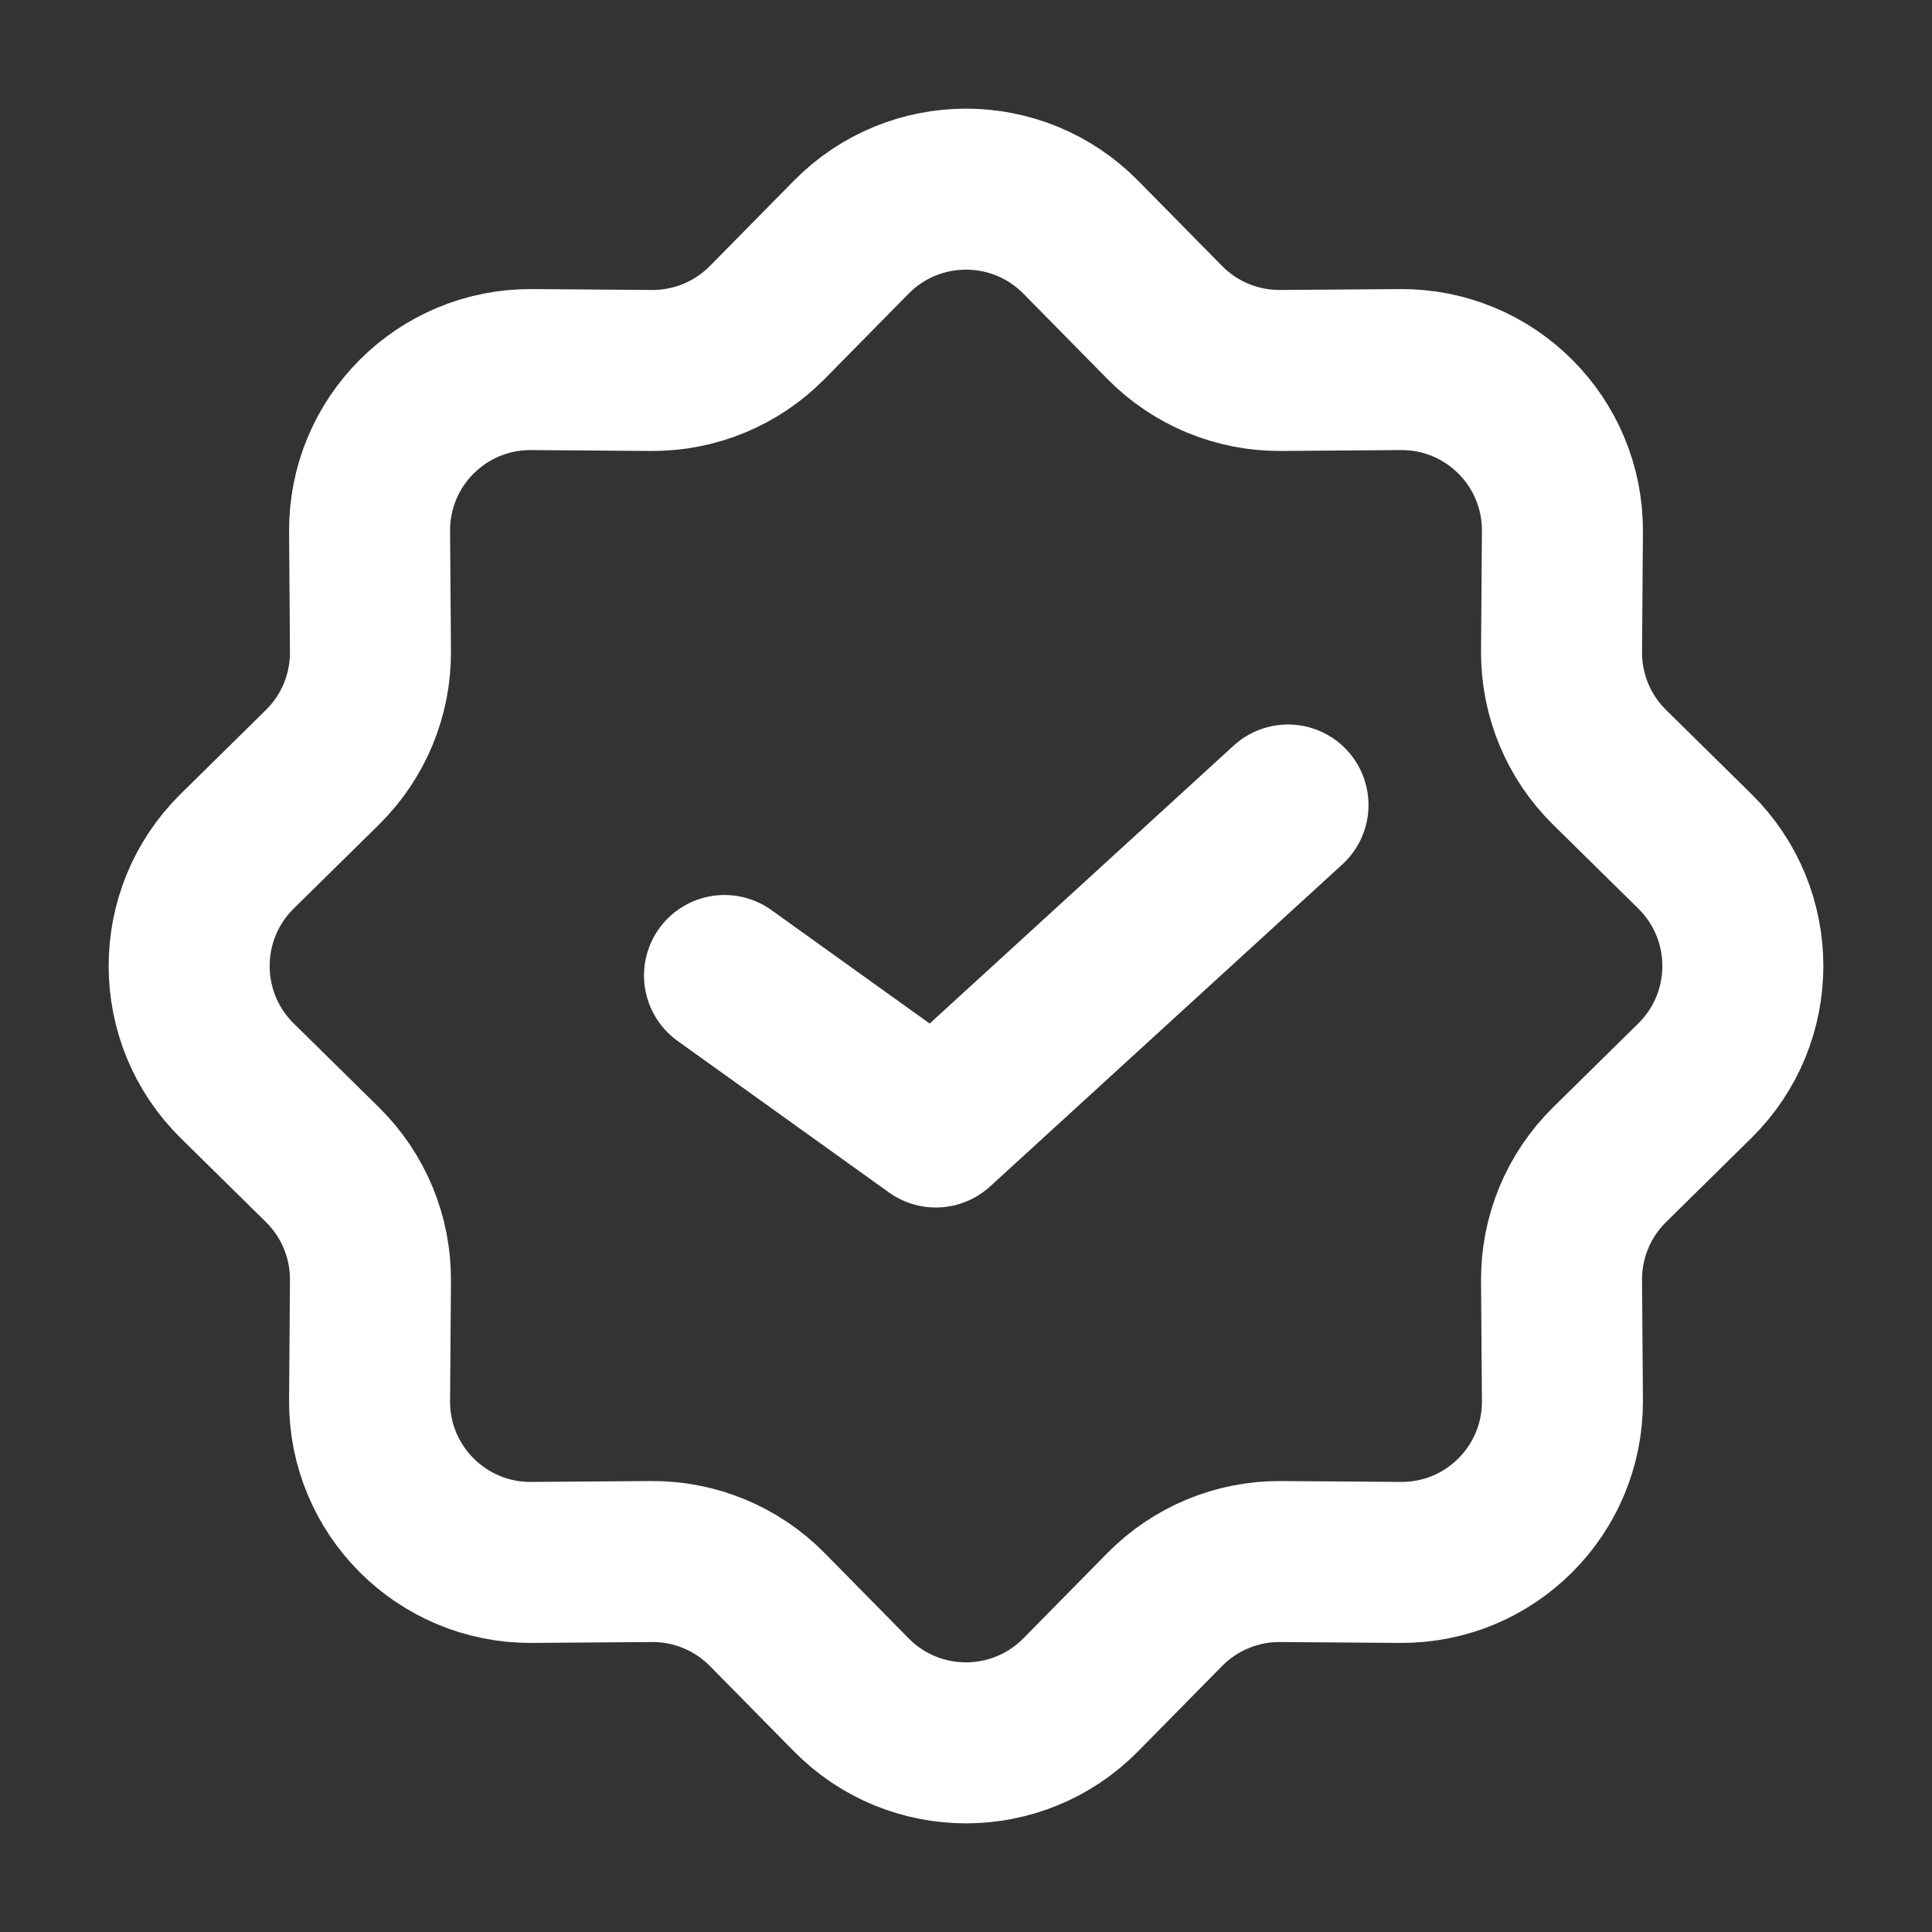 <svg width="24" height="24" viewBox="0 0 24 24" fill="none" xmlns="http://www.w3.org/2000/svg">
<rect x="0" y="0" width="24" height="24" fill="#333333" stroke="none"/>
<g id="Ic_24-Guarantee">
<path id="Star 6" d="M10.575 2.946C11.359 2.151 12.641 2.151 13.425 2.946L14.468 4.005C14.848 4.391 15.367 4.606 15.908 4.602L17.395 4.591C18.511 4.582 19.418 5.489 19.409 6.605L19.398 8.092C19.394 8.633 19.609 9.152 19.995 9.532L21.054 10.575C21.849 11.359 21.849 12.641 21.054 13.425L19.995 14.468C19.609 14.848 19.394 15.367 19.398 15.908L19.409 17.395C19.418 18.511 18.511 19.418 17.395 19.409L15.908 19.398C15.367 19.394 14.848 19.609 14.468 19.995L13.425 21.054C12.641 21.849 11.359 21.849 10.575 21.054L9.532 19.995C9.152 19.609 8.633 19.394 8.092 19.398L6.605 19.409C5.489 19.418 4.582 18.511 4.591 17.395L4.602 15.908C4.606 15.367 4.391 14.848 4.005 14.468L2.946 13.425C2.151 12.641 2.151 11.359 2.946 10.575L4.005 9.532C4.391 9.152 4.606 8.633 4.602 8.092L4.591 6.605C4.582 5.489 5.489 4.582 6.605 4.591L8.092 4.602C8.633 4.606 9.152 4.391 9.532 4.005L10.575 2.946Z" stroke="white" stroke-width="2"/>
<path id="Vector" d="M16 10L11.625 14L9 12.118" stroke="white" stroke-width="2" stroke-linecap="round" stroke-linejoin="round"/>
</g>
</svg>
